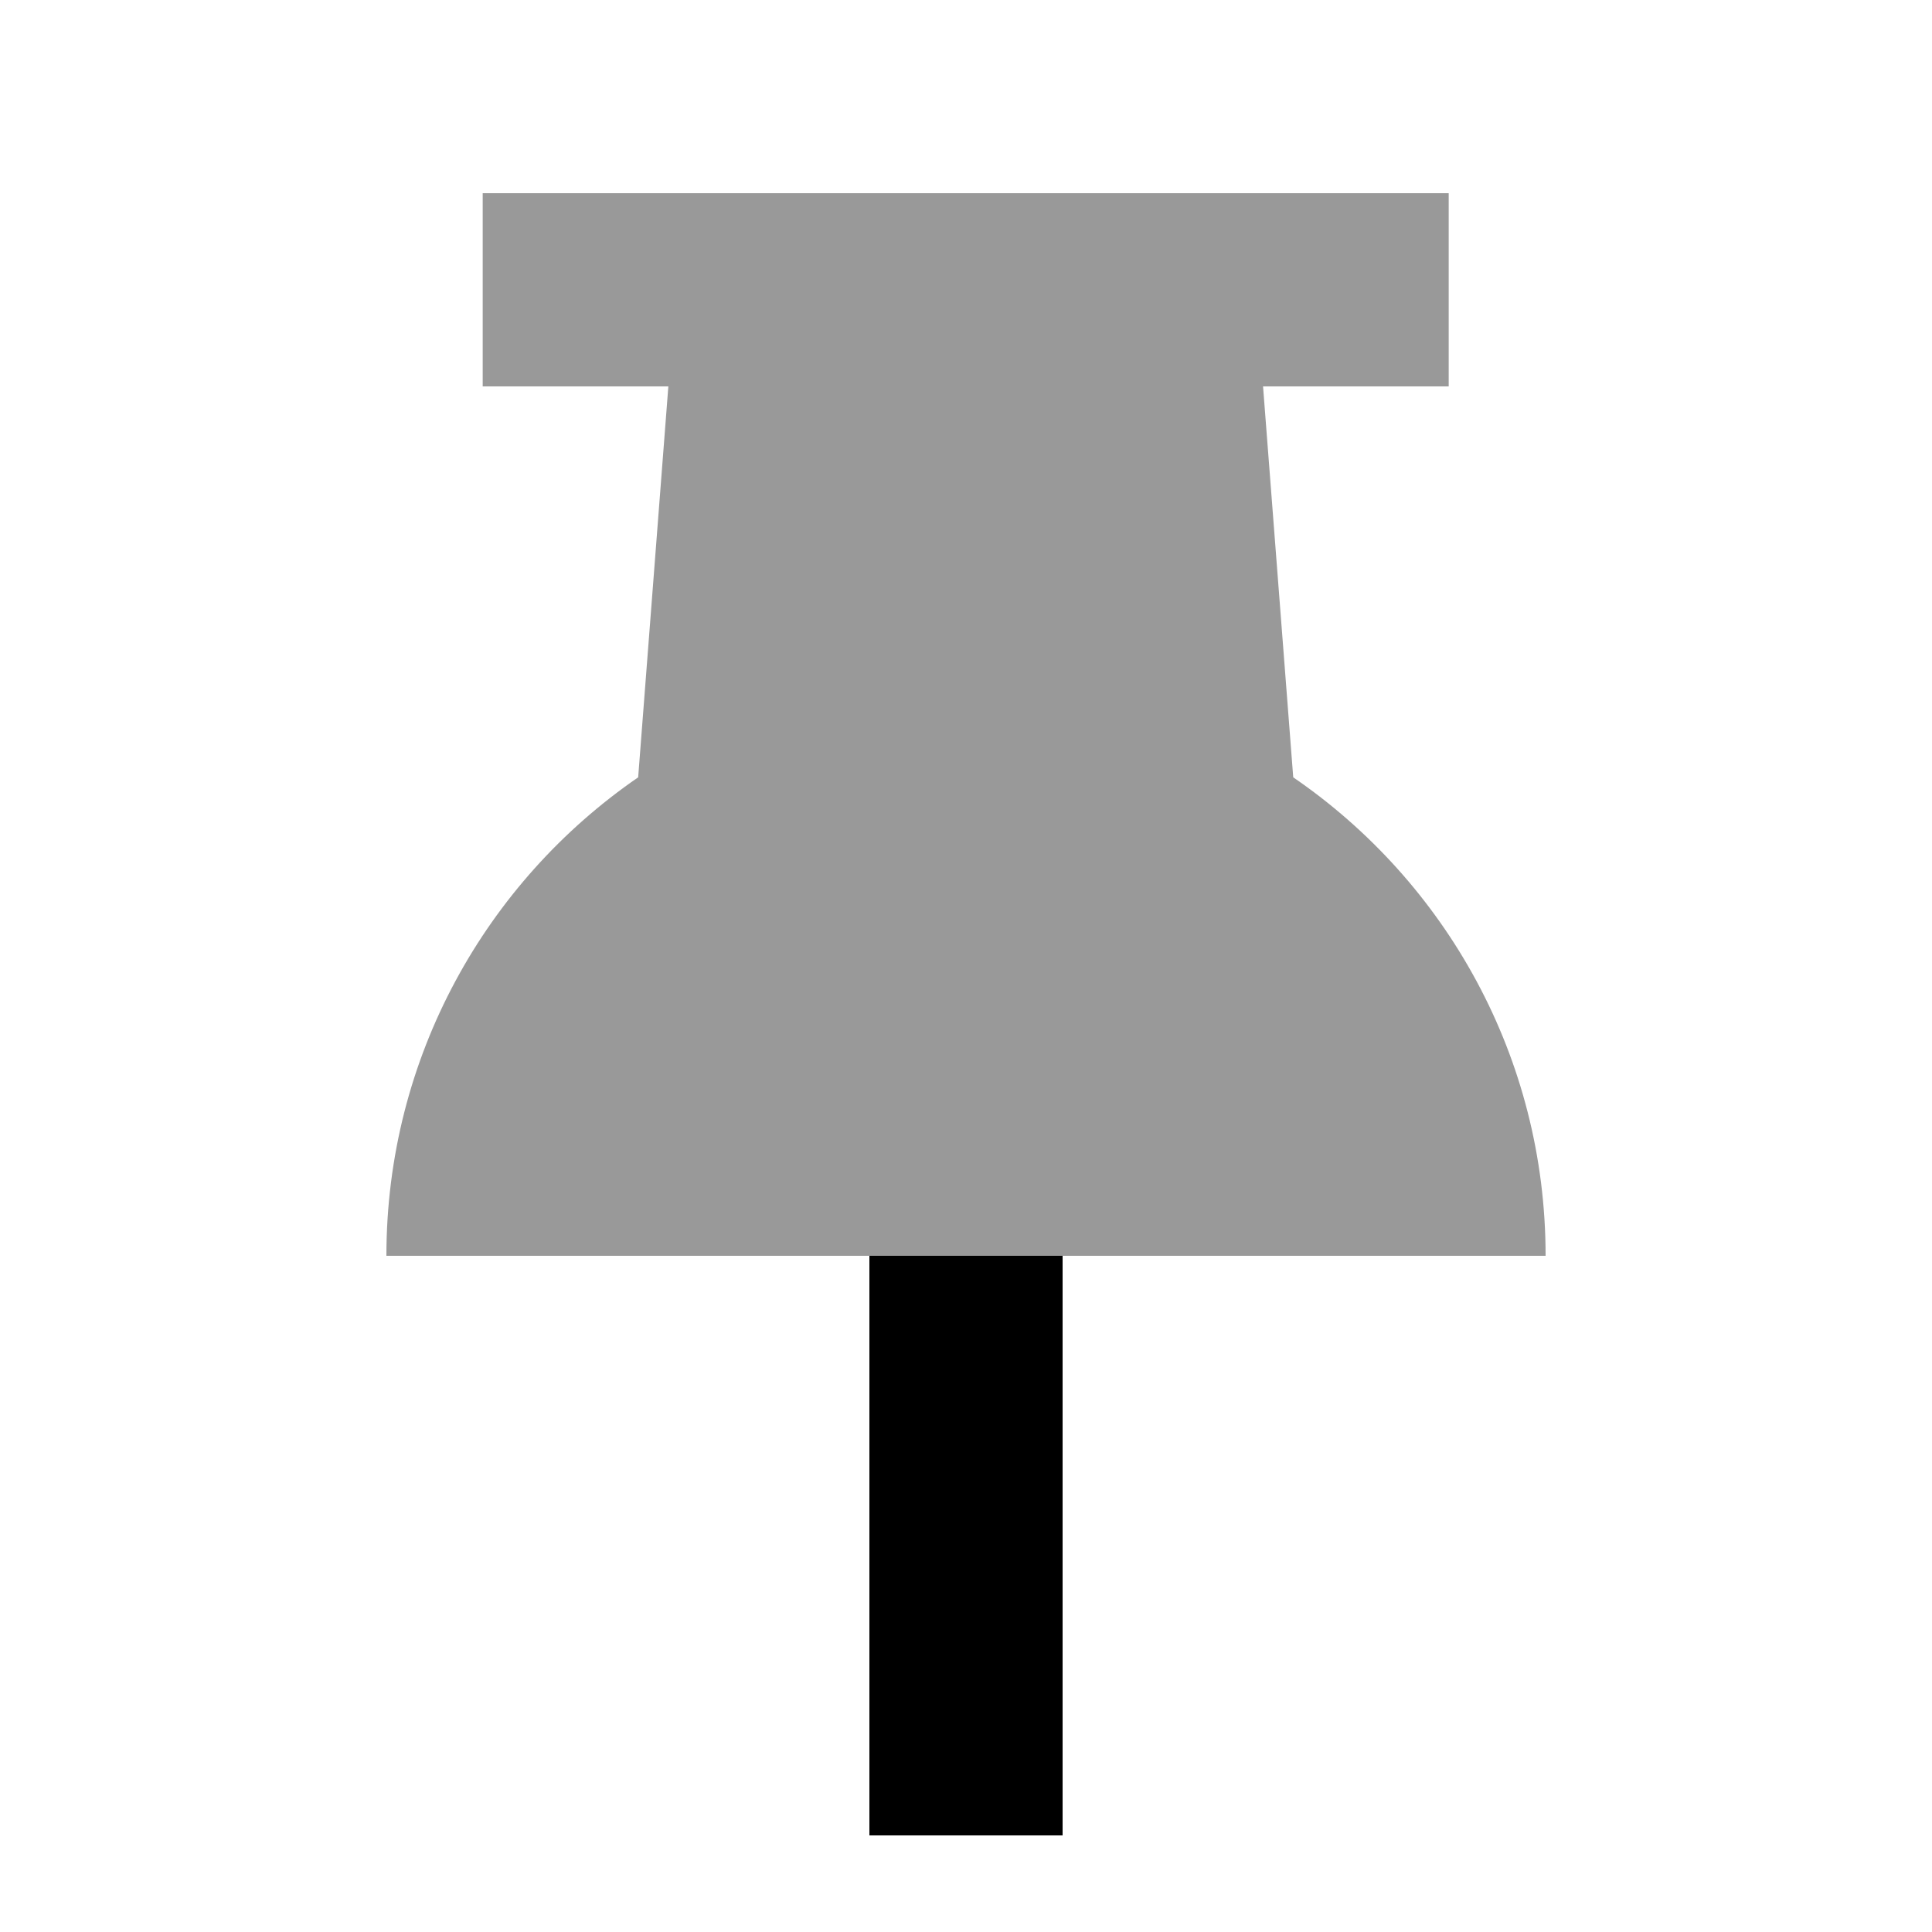 <svg xmlns="http://www.w3.org/2000/svg" viewBox="0 0 640 640"><!--! Font Awesome Pro 7.1.0 by @fontawesome - https://fontawesome.com License - https://fontawesome.com/license (Commercial License) Copyright 2025 Fonticons, Inc. --><path opacity=".4" fill="currentColor" d="M128 416L512 416C512 350.2 478.9 292.1 428.4 257.5L418.4 128L479.9 128L479.9 64L159.9 64L159.9 128L221.4 128L211.4 257.5C161.1 292.1 128 350.2 128 416z"/><path fill="currentColor" d="M288 576L288 416L352 416L352 608L288 608L288 576z"/></svg>
